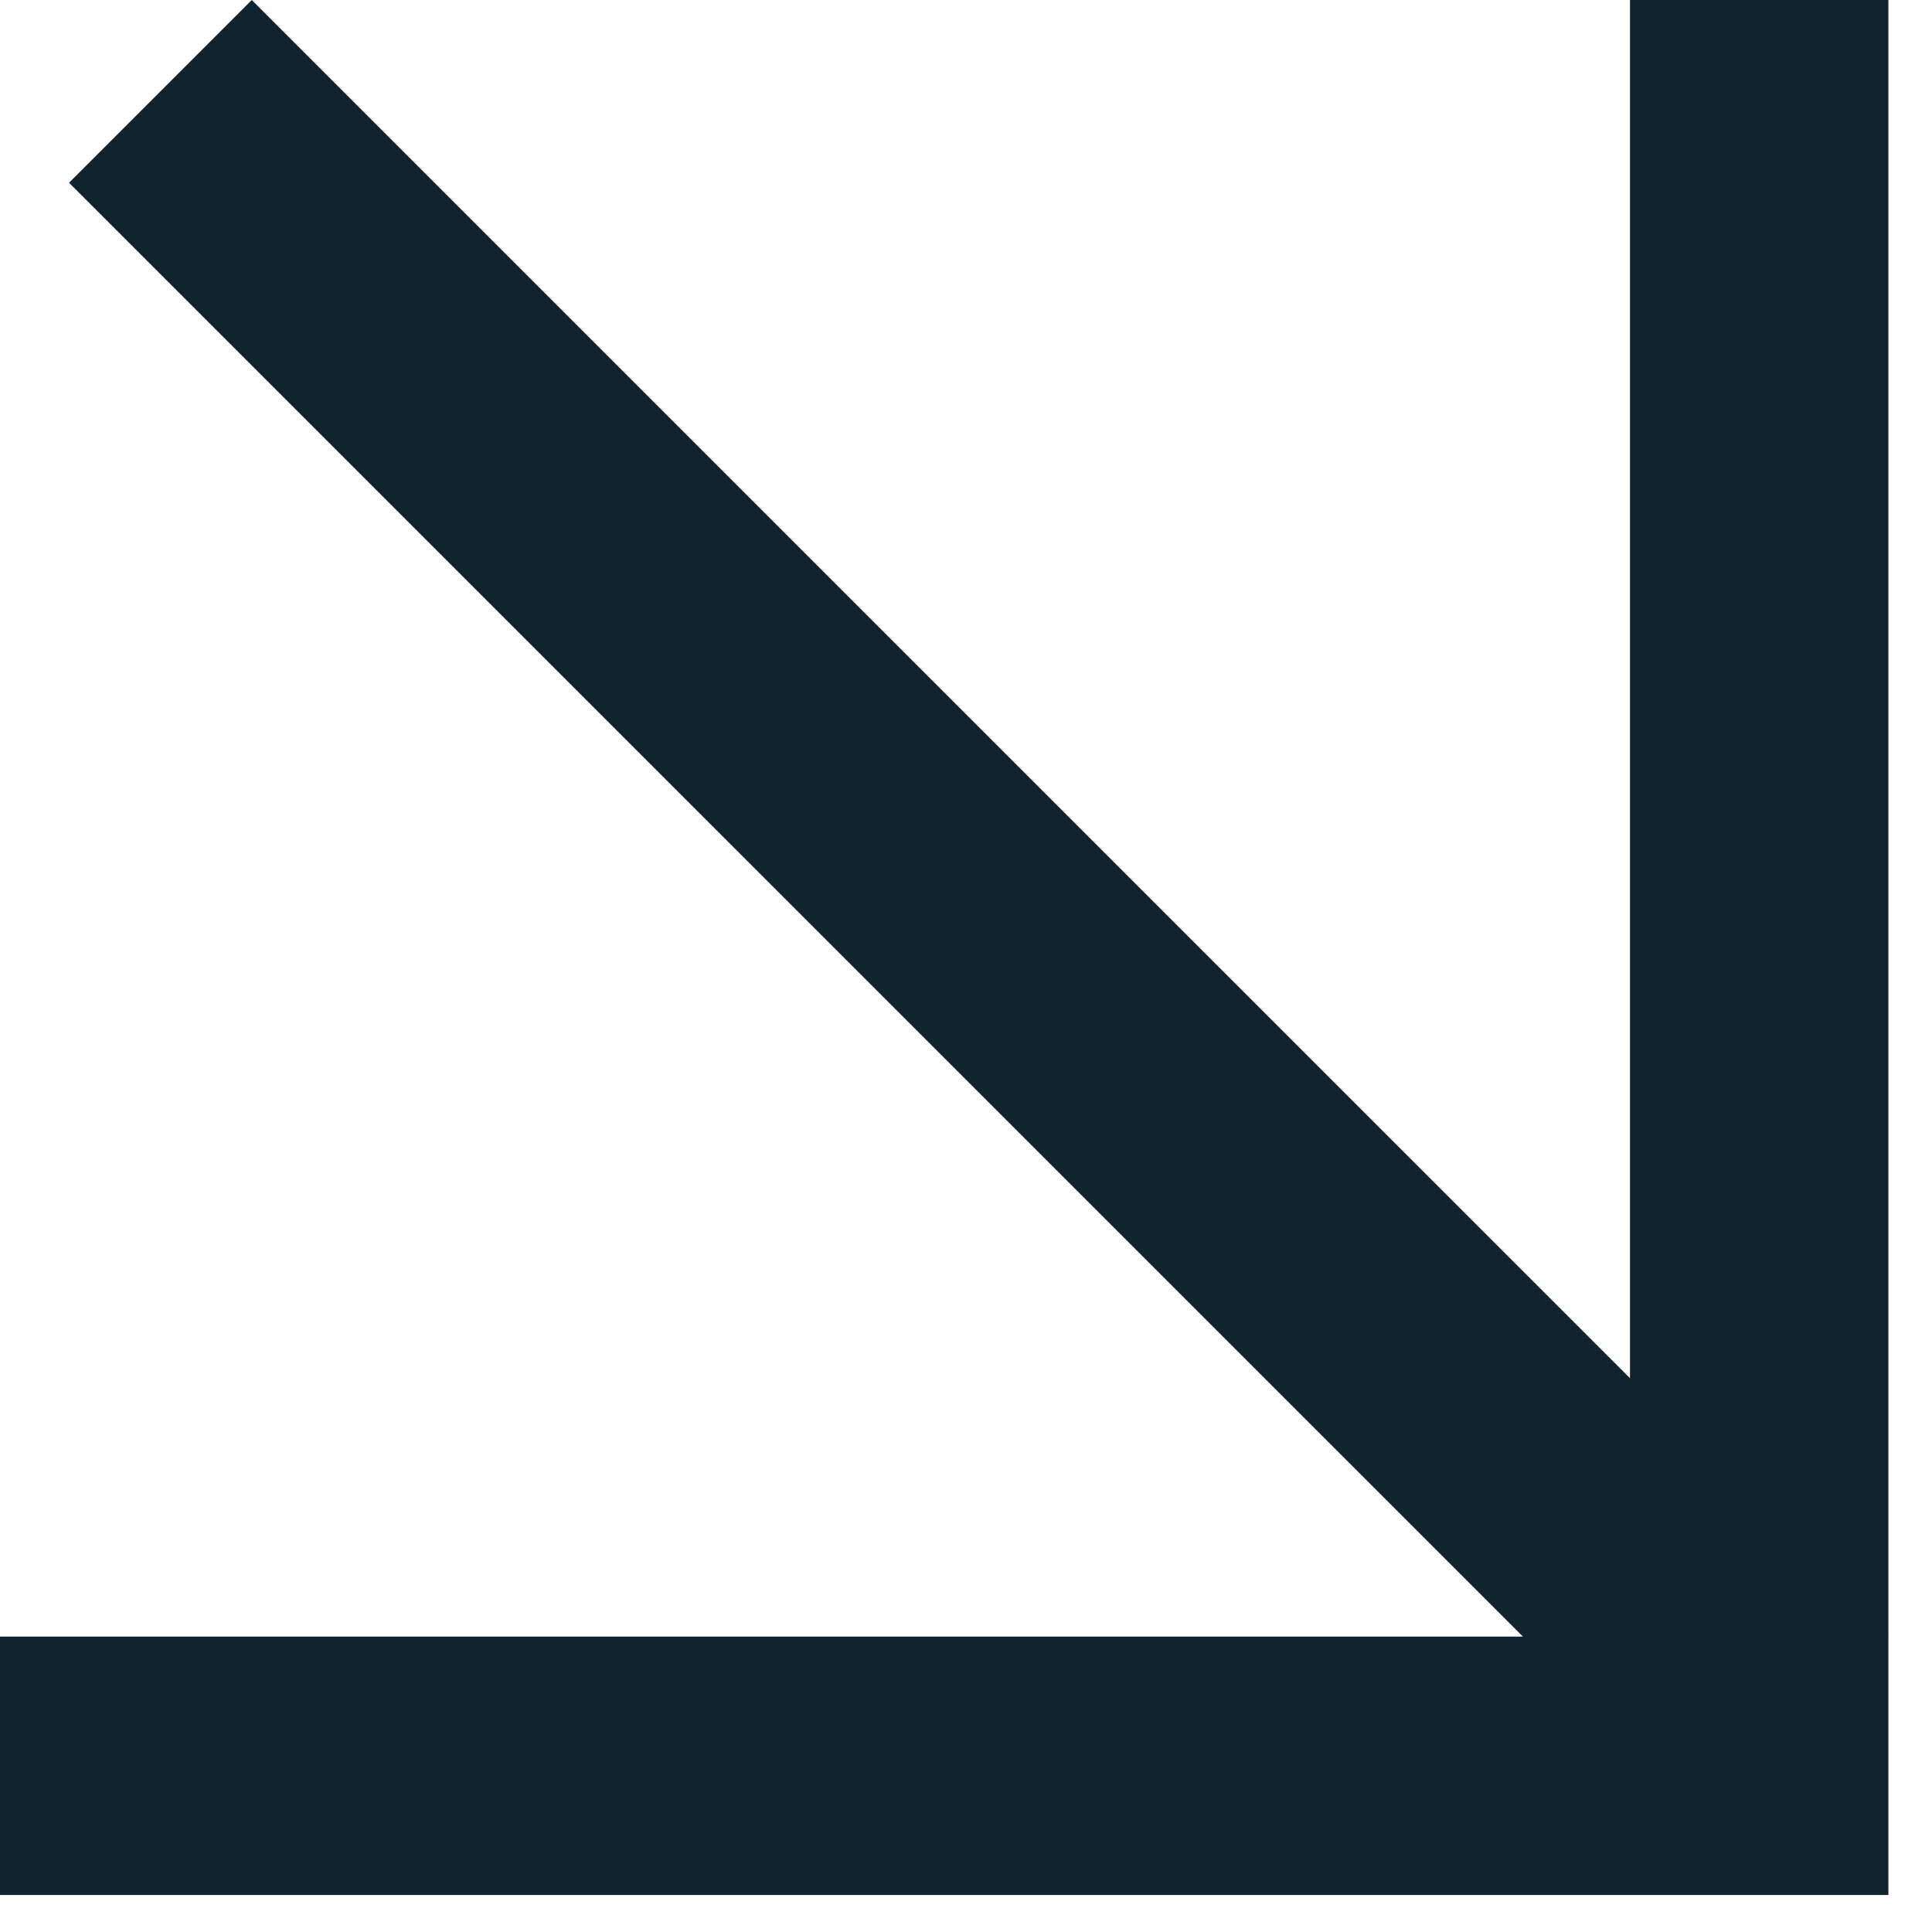 <?xml version="1.0" encoding="UTF-8"?> <svg xmlns="http://www.w3.org/2000/svg" width="40" height="40" viewBox="0 0 40 40" fill="none"><line x1="39.097" y1="36.559" x2="-8.75042e-05" y2="36.559" stroke="#102430" stroke-width="5.35"></line><line x1="36.422" y1="33.884" x2="36.422" y2="-3.69777e-06" stroke="#102430" stroke-width="5.35"></line><line x1="37.206" y1="35.776" x2="3.321" y2="1.892" stroke="#102430" stroke-width="5.35"></line></svg> 